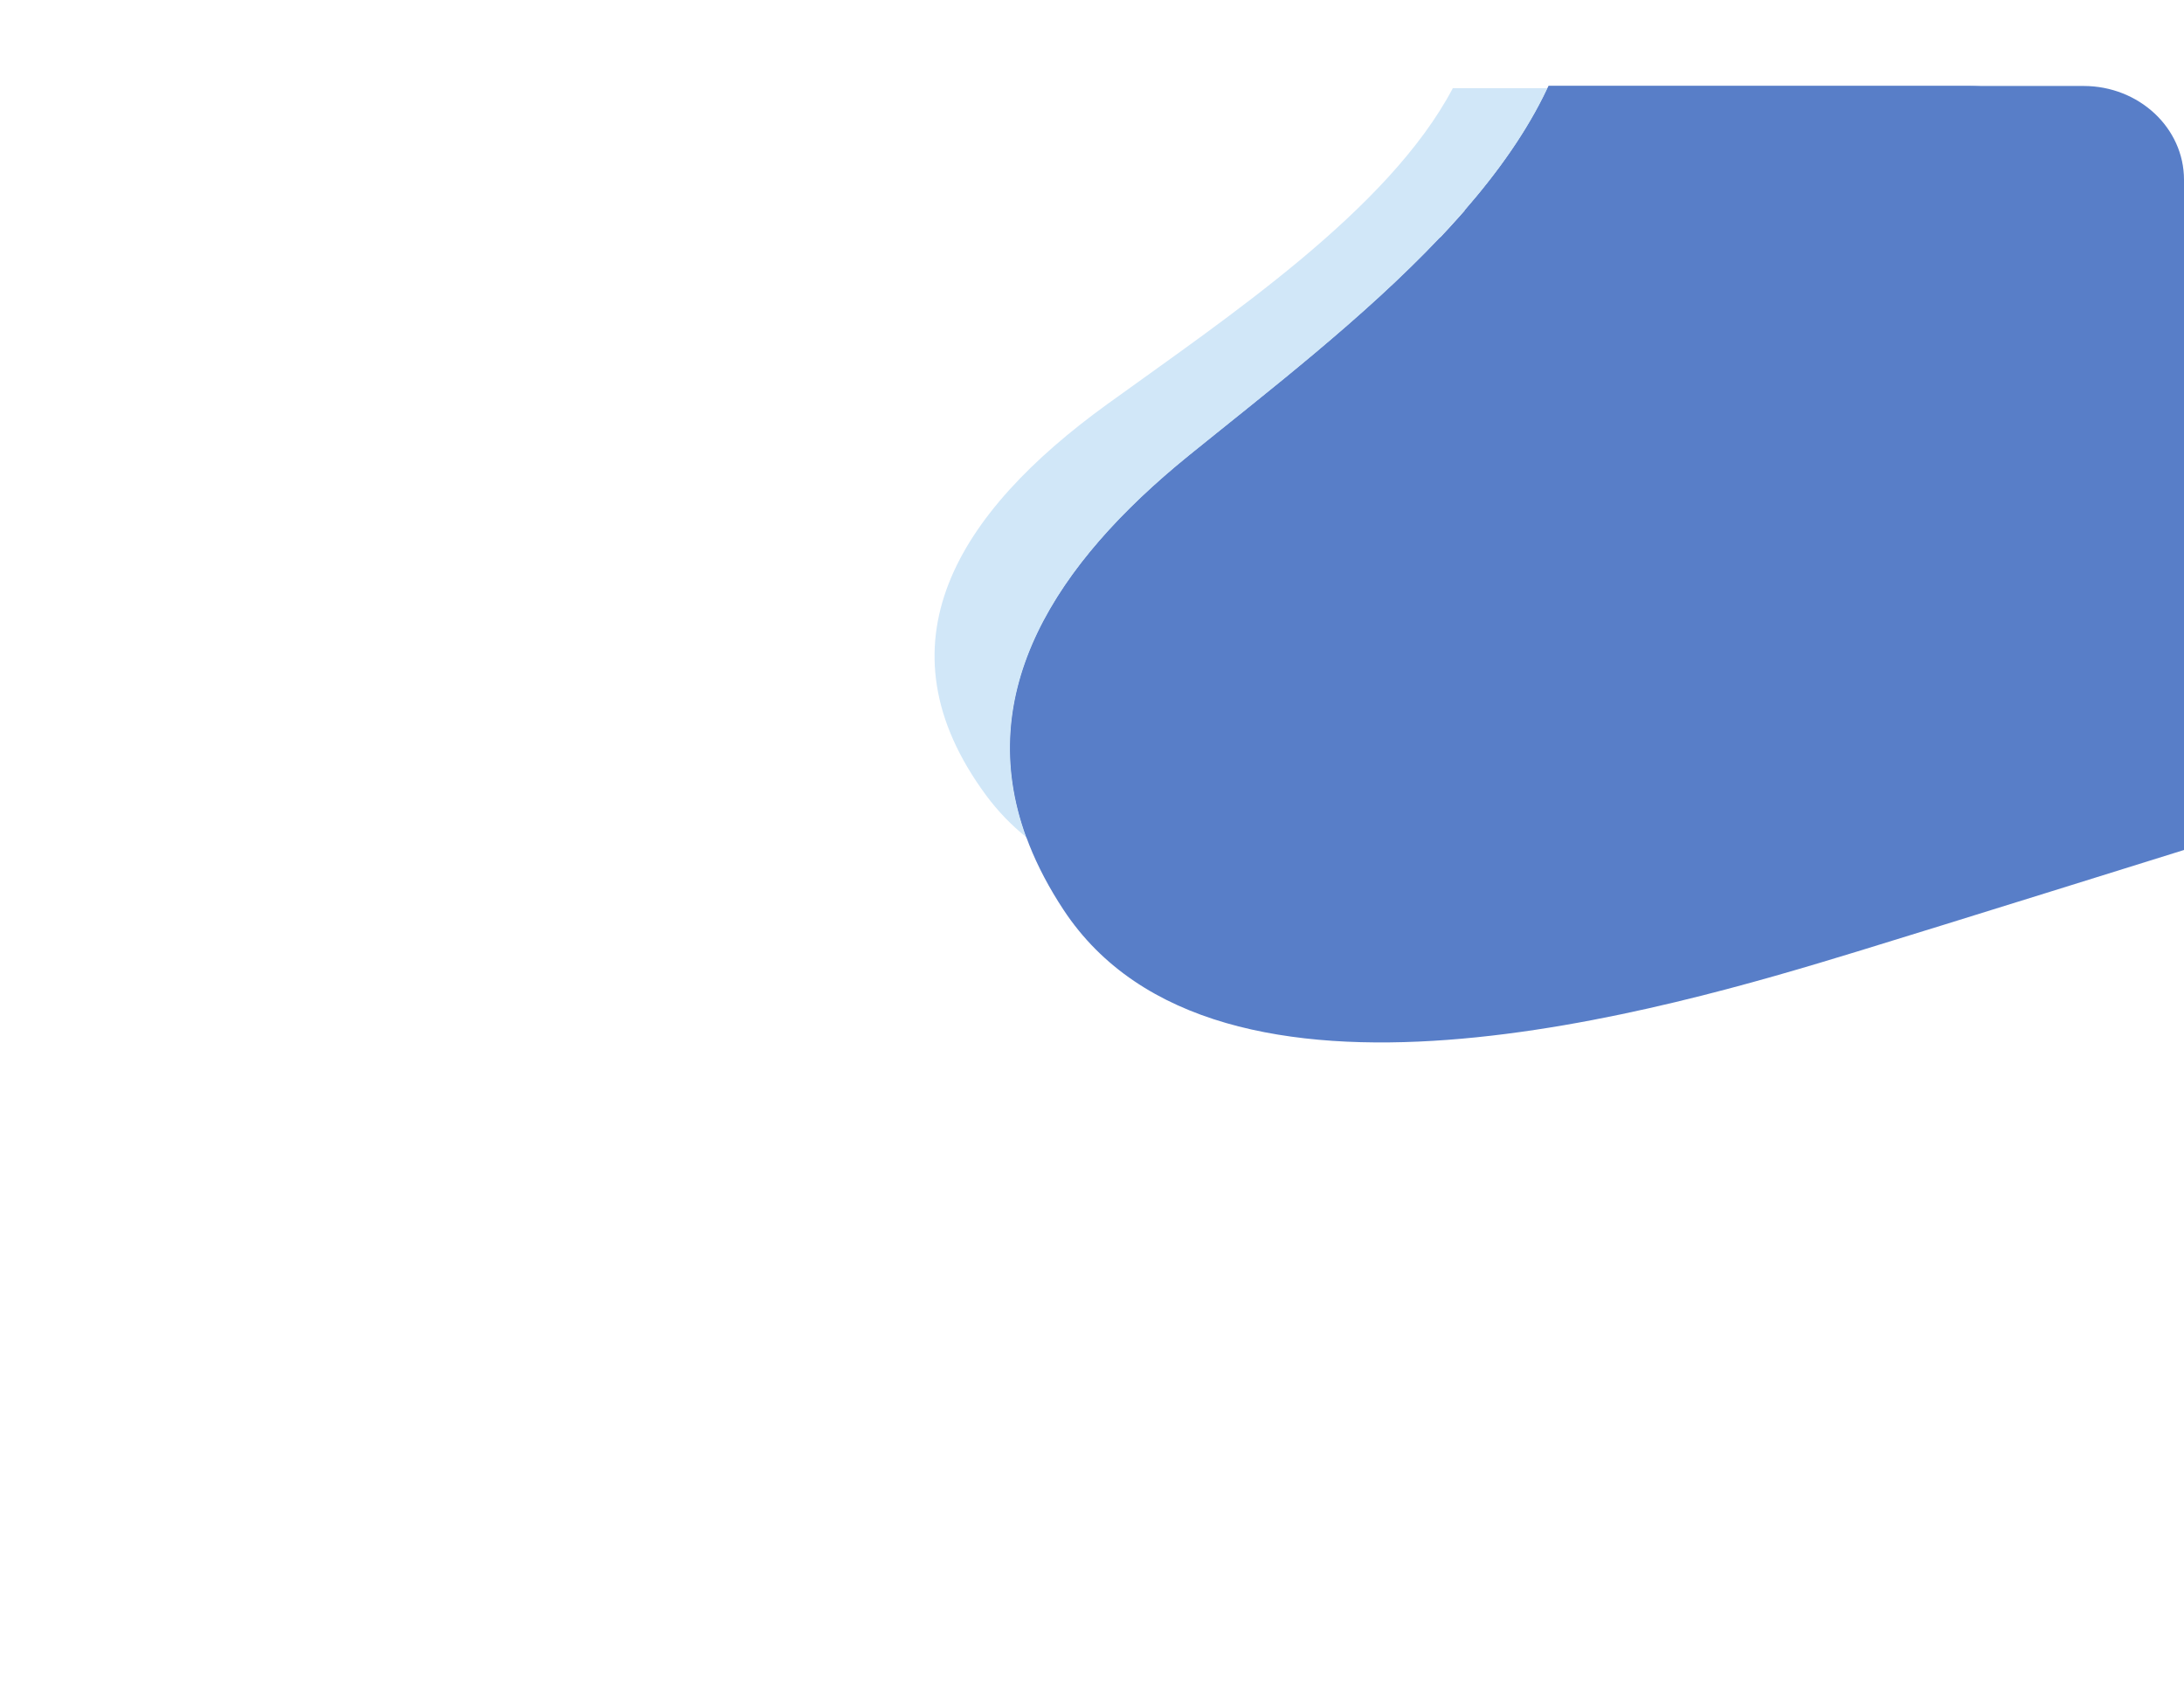 <?xml version="1.0" encoding="UTF-8" standalone="no"?>
<!-- Created with Inkscape (http://www.inkscape.org/) -->

<svg
   width="768mm"
   height="600mm"
   viewBox="0 0 768 600"
   version="1.1"
   id="svg3499"
   inkscape:version="1.1 (c68e22c387, 2021-05-23)"
   sodipodi:docname="background-forma.svg"
   xmlns:inkscape="http://www.inkscape.org/namespaces/inkscape"
   xmlns:sodipodi="http://sodipodi.sourceforge.net/DTD/sodipodi-0.dtd"
   xmlns="http://www.w3.org/2000/svg"
   xmlns:svg="http://www.w3.org/2000/svg">
  <sodipodi:namedview
     id="namedview3501"
     pagecolor="#ffffff"
     bordercolor="#666666"
     borderopacity="1.0"
     inkscape:pageshadow="2"
     inkscape:pageopacity="0.0"
     inkscape:pagecheckerboard="0"
     inkscape:document-units="mm"
     showgrid="false"
     width="768mm"
     inkscape:zoom="0.27464869"
     inkscape:cx="1884.2253"
     inkscape:cy="1236.1246"
     inkscape:window-width="1920"
     inkscape:window-height="1057"
     inkscape:window-x="-8"
     inkscape:window-y="-8"
     inkscape:window-maximized="1"
     inkscape:current-layer="layer1" />
  <defs
     id="defs3496" />
  <g
     inkscape:label="Layer 1"
     inkscape:groupmode="layer"
     id="layer1">
    <g
       id="g3778"
       transform="matrix(0.15,0,0,-0.14,-226.732,643.832)">
      <path
         d="m 5866.23,2208.9 c 191.65,62.72 765.31,254.74 765.31,254.74 v 1683.64 c 0,130.11 -105.47,235.57 -235.58,235.57 H 5141.98 l -3.53,-7.98 c -156.34,-354.3 -547.14,-666.65 -839.57,-920.53 -364.75,-316.67 -564.99,-700.42 -294.19,-1140.81 361.07,-587.18 1418.54,-249.59 1861.54,-104.63"
         style="fill:#587ec8;fill-opacity:1;fill-rule:nonzero;stroke:none"
         id="path158-0" />
      <g
         id="g938">
        <path
           d="m 3917.63,2495.66 c -35.19,30.44 -66.87,65.4 -94.33,105.27 -261.18,379.22 -68.06,709.67 283.74,982.37 282.04,218.62 658.96,487.59 809.74,792.68 l 0.68,1.38 h 222.09 l -1.1,-2.49 c -46.6,-105.62 -114.05,-207.52 -193.51,-305.24 l -44.511,-52.517 v 0 L 4887.82,4002.31 c -179.48,-203.28 -403.9,-387.32 -588.94,-547.97 -313.53,-272.2 -505.49,-593.99 -381.25,-958.68"
           style="fill:#d1e7f8;fill-opacity:1;fill-rule:nonzero;stroke:none"
           id="path172"
           sodipodi:nodetypes="ccccccccccccc" />
        <path
           d="m 4541.05,2313.89 c -241.69,0 -467.47,46.89 -623.42,181.77 -124.24,364.69 67.72,686.48 381.25,958.68 185.04,160.65 409.46,344.69 588.94,547.97 h 1072.97 v 67.32 H 4944.94 c 79.46,97.72 146.91,199.62 193.51,305.24 l 1.1,2.49 2.43,5.49 h 987.65 c 125.47,0 227.2,-90.81 227.2,-202.85 V 2730.19 c 0,0 -553.28,-165.35 -738.12,-219.36 -244.28,-71.36 -682.23,-196.95 -1077.66,-196.94"
           style="fill:#587ec8;fill-opacity:1;fill-rule:nonzero;stroke:none"
           id="path174-0" />
      </g>
    </g>
  </g>
</svg>
